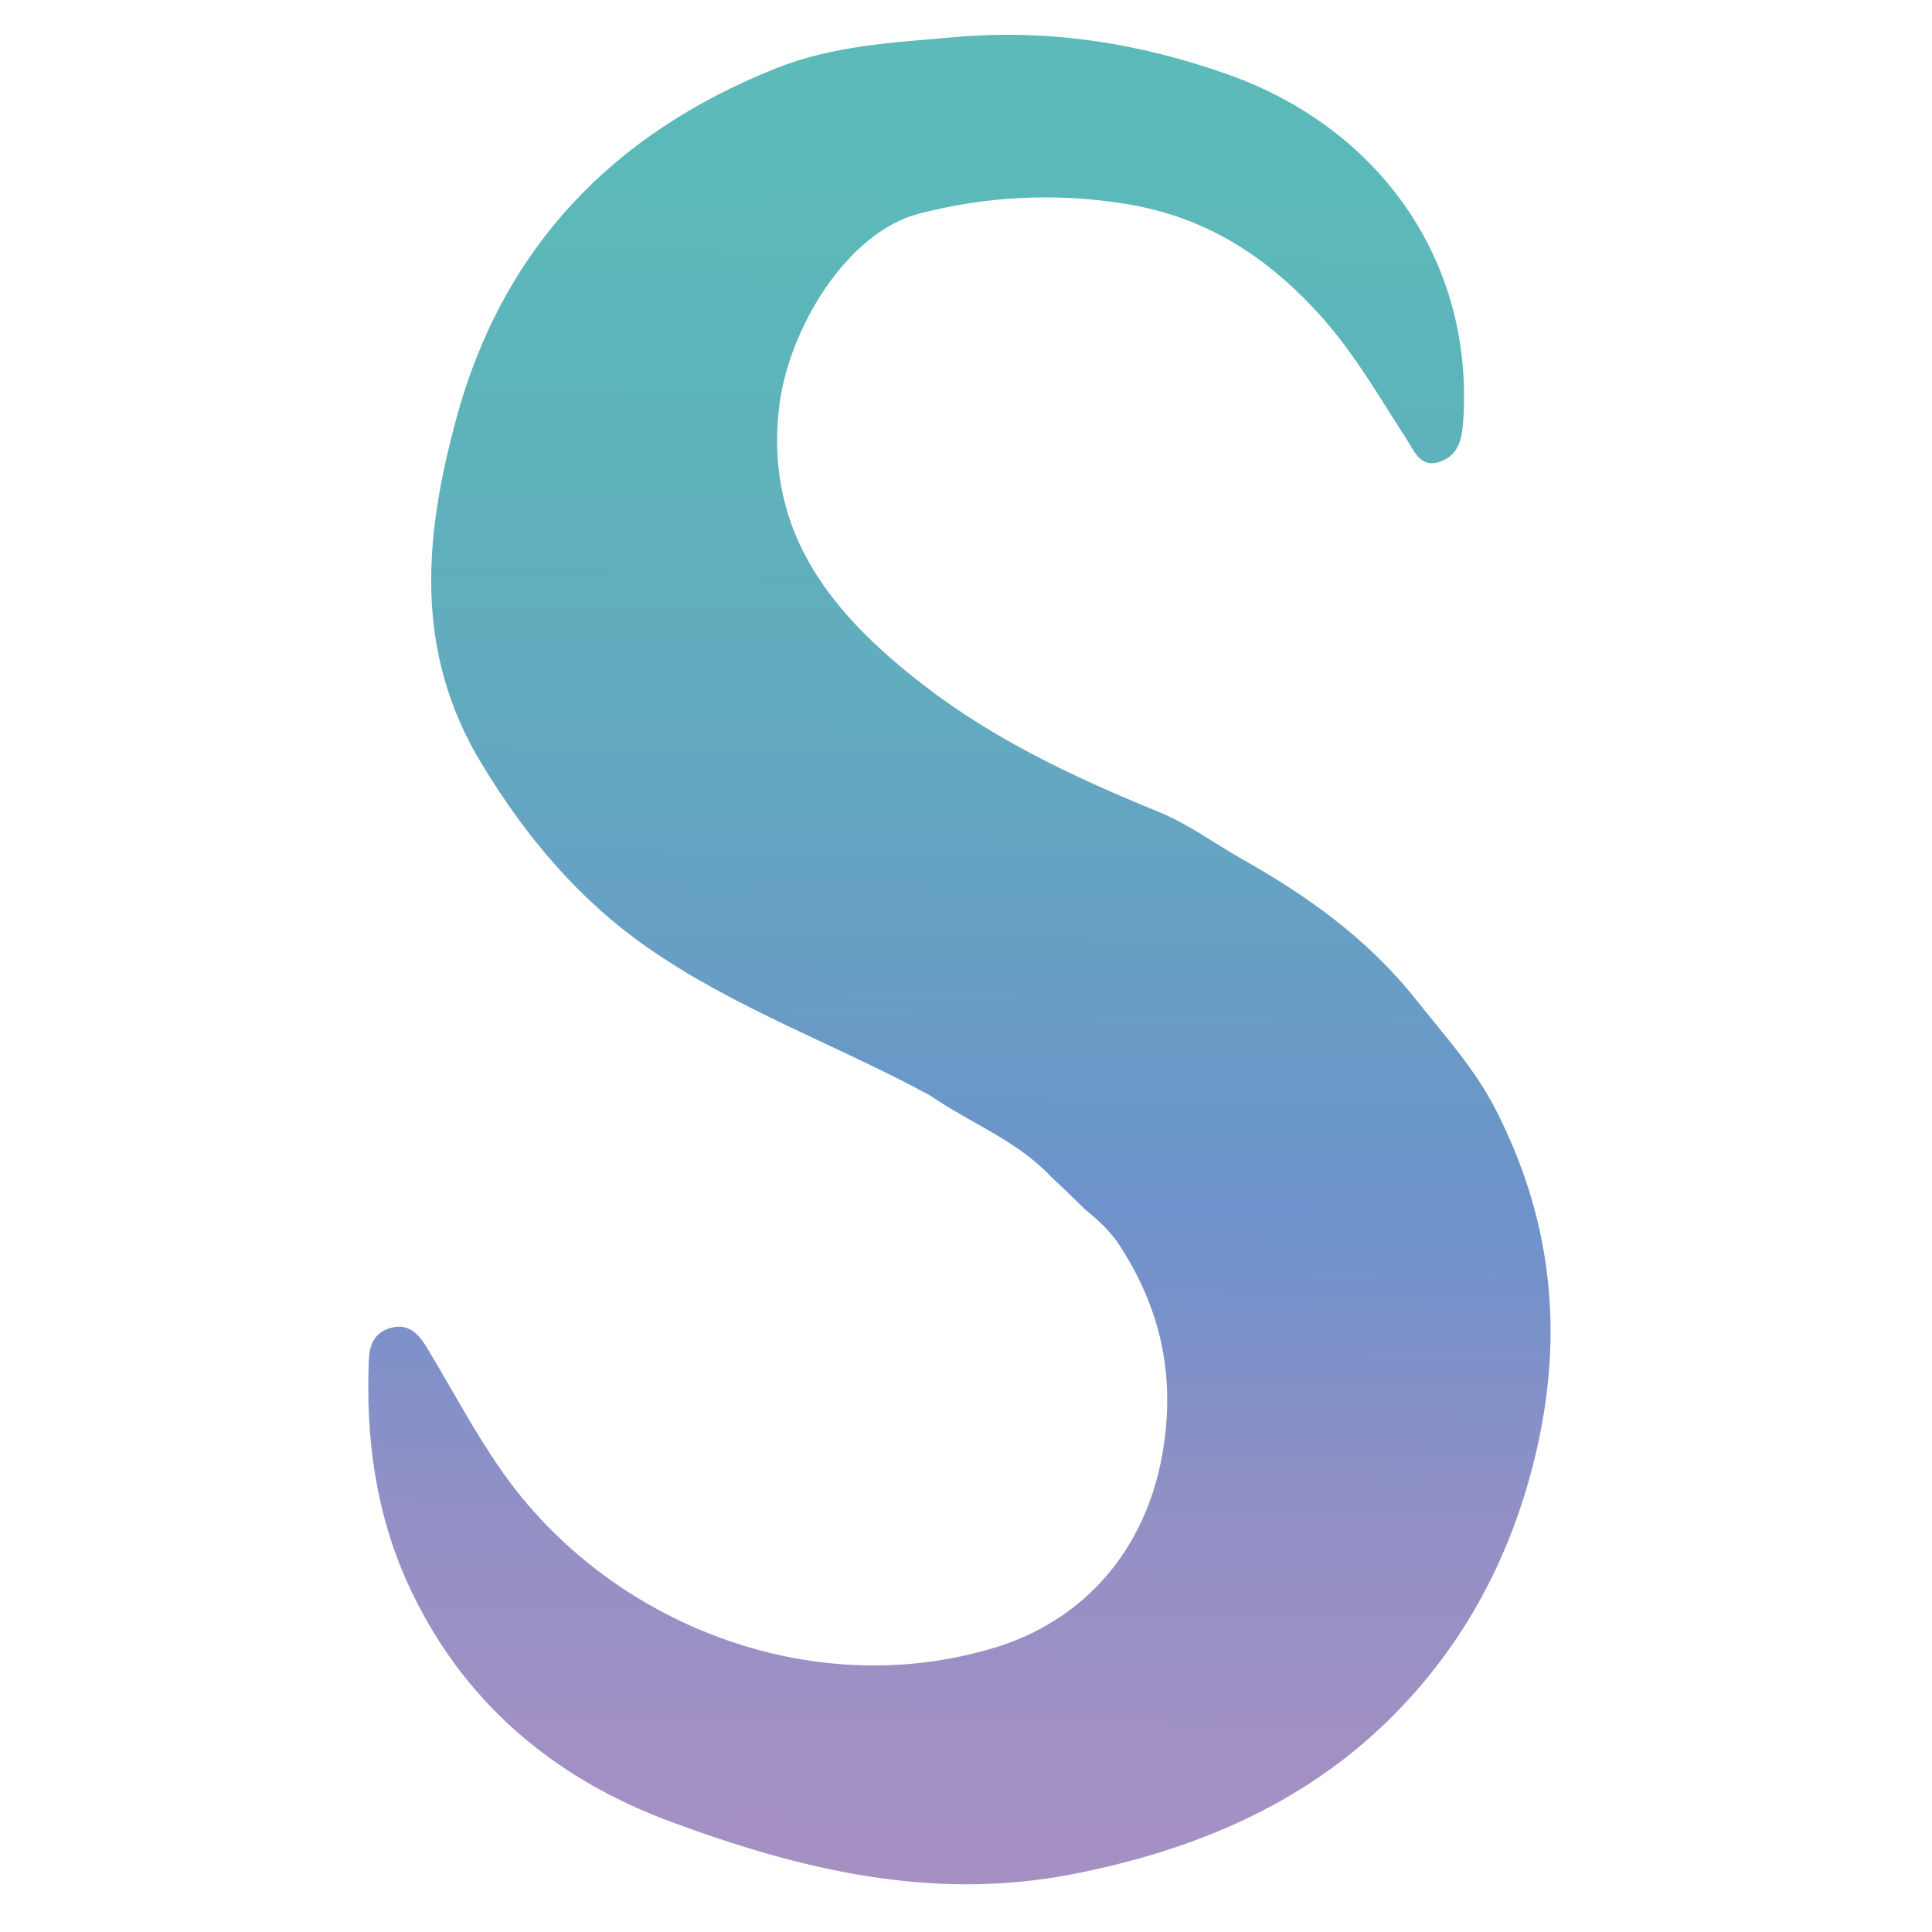 <svg viewBox="0 0 500 500" xmlns:xlink="http://www.w3.org/1999/xlink" xmlns="http://www.w3.org/2000/svg" data-name="Calque 1" id="Calque_1">
  <defs>
    <style>
      .cls-1 {
        fill: url(#Dégradé_sans_nom_22);
      }
    </style>
    <linearGradient gradientUnits="userSpaceOnUse" y2="616.21" x2="244.86" y1="-43.36" x1="253.43" data-name="Dégradé sans nom 22" id="Dégradé_sans_nom_22">
      <stop stop-color="#5bbdb8" offset="0"></stop>
      <stop stop-color="#5cb8b9" offset=".16"></stop>
      <stop stop-color="#62abbf" offset=".34"></stop>
      <stop stop-color="#6b96c8" offset=".51"></stop>
      <stop stop-color="#6e92cb" offset=".54"></stop>
      <stop stop-color="#7c91c9" offset=".59"></stop>
      <stop stop-color="#9290c6" offset=".66"></stop>
      <stop stop-color="#a190c4" offset=".75"></stop>
      <stop stop-color="#aa90c3" offset=".85"></stop>
      <stop stop-color="#ad90c3" offset="1"></stop>
    </linearGradient>
  </defs>
  <path d="m280.45,312.64c-.27-.24-.52-.47-.75-.7,0,0,2.92,2.84.75.7Z" class="cls-1"></path>
  <path d="m386.97,286.93c-5.39-10.47-13.24-19.06-20.49-28.21-12.44-15.69-28.15-26.93-45.32-36.54-7.1-4.09-13.85-9.04-21.37-12.1-21.55-8.77-42.67-18.73-60.94-32.91-22.9-17.77-40.98-38.72-37.24-71.6,2.32-20.37,17.6-45.44,36.14-50.25,17.49-4.54,35.37-5.51,53.67-2.54,20.53,3.34,36.17,13.42,49.86,28.41,9,9.85,15.45,21.22,22.59,32.23,2.08,3.21,3.67,7.91,8.93,6.03,4.67-1.68,5.57-5.86,5.88-10.46,2.83-42.12-22.41-76.08-60.81-89.69-22.96-8.14-46.33-11.87-70.92-9.68-15.77,1.41-31.19,2.09-46.27,8.12-42.36,16.93-70.67,46.65-82.59,90.6-8.18,30.16-11.22,60.05,6.6,89.39,11.6,19.09,25.17,35.21,43.33,47.8,22.66,15.71,48.7,24.94,72.74,38.01,10.32,7.13,22.43,11.59,31.24,20.98,1.72,1.59,4.08,3.81,7.67,7.35.32.32.57.57.79.78,1.98,1.75,5.16,4.08,8.48,8.44,11.45,17.01,15.55,35.07,11.77,55.8-4.42,24.22-20.03,42.49-43.38,49.55-47.74,14.44-99.91-6.49-127.34-45.55-7.27-10.35-13.05-21.47-19.56-32.21-2.04-3.37-4.56-6.14-8.92-5.12-4.13.97-5.87,3.91-6.05,8.18-.84,20.23,1.74,39.9,10.23,58.41,13.79,30.07,37.43,50.02,67.79,61.27,33.41,12.38,67.52,20.73,104.01,13.63,31.17-6.07,59.43-17.85,81.95-39.96,19.46-19.11,32.05-42.75,38.28-70,7.08-31.03,3.69-60.08-10.75-88.15Z" class="cls-1"></path>
</svg>